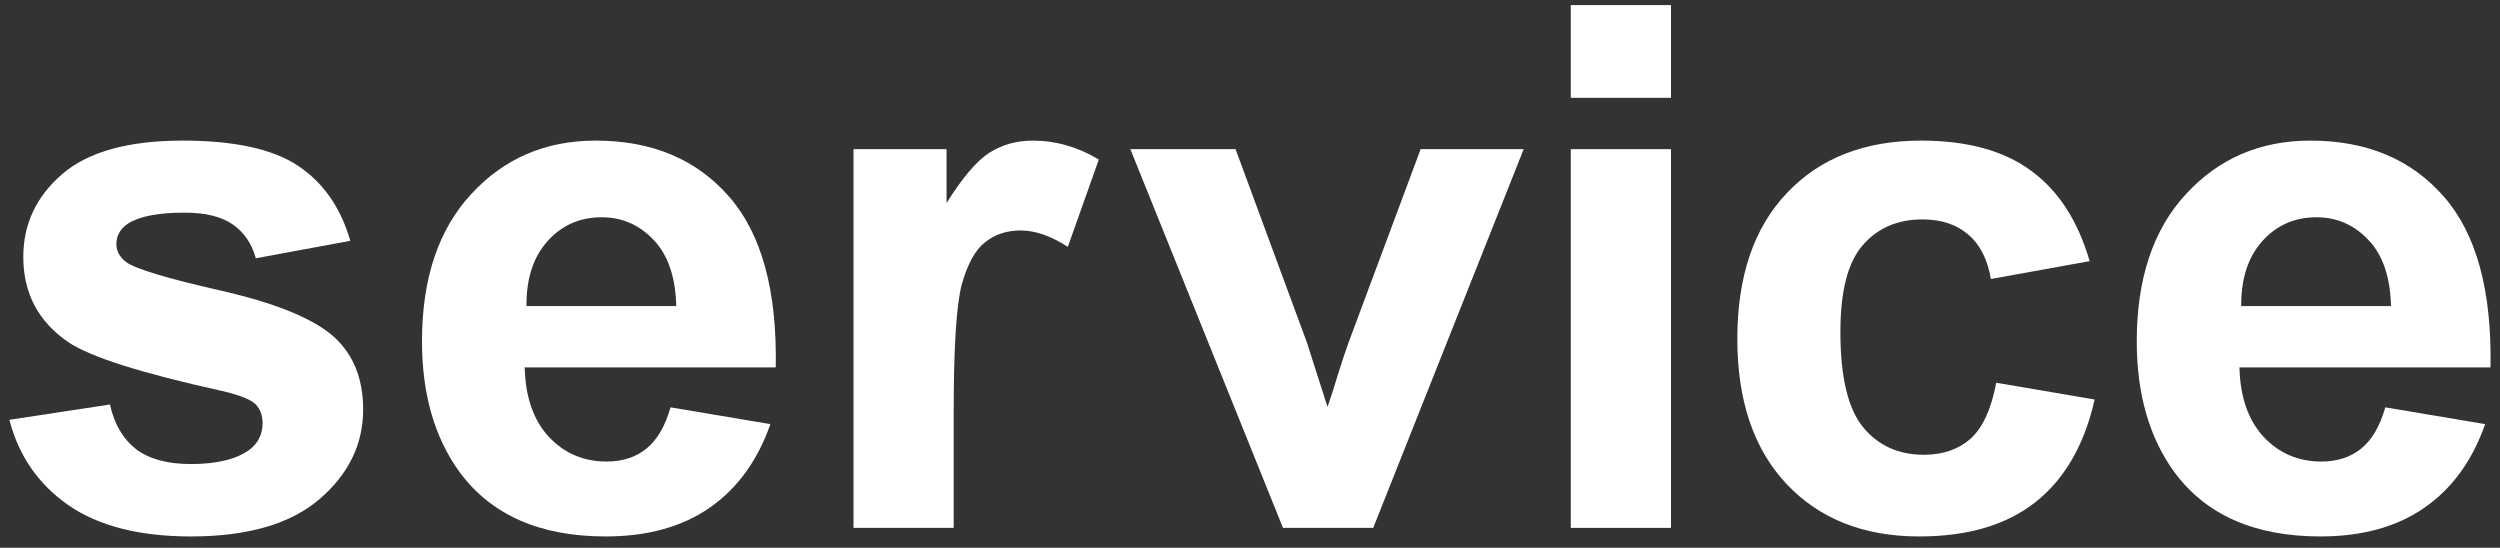 <svg width="178" height="39" viewBox="0 0 178 39" fill="none" xmlns="http://www.w3.org/2000/svg">
<rect x="0" y="0" width="178" height="39" fill="#333333" stroke="none"/>
<path d="M169.834 29.003L176.943 30.197C176.029 32.803 174.582 34.792 172.602 36.163C170.638 37.517 168.175 38.195 165.213 38.195C160.524 38.195 157.054 36.663 154.803 33.599C153.025 31.144 152.137 28.047 152.137 24.306C152.137 19.837 153.305 16.342 155.641 13.82C157.977 11.28 160.93 10.011 164.502 10.011C168.514 10.011 171.679 11.34 173.998 13.997C176.317 16.638 177.426 20.692 177.324 26.159L159.449 26.159C159.5 28.275 160.076 29.926 161.176 31.111C162.276 32.279 163.647 32.862 165.289 32.862C166.406 32.862 167.346 32.558 168.107 31.948C168.869 31.339 169.445 30.357 169.834 29.003ZM170.24 21.792C170.189 19.727 169.656 18.161 168.641 17.095C167.625 16.012 166.389 15.47 164.934 15.47C163.376 15.47 162.09 16.037 161.074 17.171C160.059 18.305 159.559 19.846 159.576 21.792L170.24 21.792Z" fill="white"/>
<path d="M148.784 18.593L141.751 19.863C141.514 18.458 140.972 17.4 140.126 16.689C139.297 15.978 138.213 15.622 136.876 15.622C135.099 15.622 133.677 16.24 132.61 17.476C131.561 18.695 131.036 20.743 131.036 23.62C131.036 26.82 131.569 29.079 132.636 30.4C133.719 31.72 135.166 32.38 136.978 32.38C138.332 32.38 139.44 31.999 140.304 31.238C141.167 30.459 141.776 29.13 142.132 27.251L149.14 28.445C148.412 31.661 147.015 34.09 144.95 35.732C142.885 37.374 140.118 38.195 136.647 38.195C132.703 38.195 129.555 36.95 127.202 34.462C124.866 31.974 123.698 28.529 123.698 24.128C123.698 19.676 124.875 16.215 127.228 13.743C129.58 11.255 132.763 10.011 136.774 10.011C140.058 10.011 142.665 10.722 144.595 12.144C146.541 13.549 147.938 15.698 148.784 18.593Z" fill="white"/>
<path d="M111.84 6.964V0.363L118.975 0.363V6.964L111.84 6.964ZM111.84 37.585V10.62L118.975 10.62V37.585H111.84Z" fill="white"/>
<path d="M91.349 37.585L80.481 10.62L87.972 10.62L93.05 24.382L94.522 28.978C94.912 27.81 95.157 27.04 95.259 26.667C95.496 25.905 95.75 25.144 96.02 24.382L101.149 10.62L108.487 10.62L97.772 37.585H91.349Z" fill="white"/>
<path d="M67.903 37.585H60.769L60.769 10.62L67.395 10.62V14.454C68.53 12.643 69.545 11.45 70.442 10.874C71.356 10.299 72.389 10.011 73.54 10.011C75.165 10.011 76.731 10.46 78.237 11.357L76.028 17.577C74.826 16.799 73.709 16.409 72.677 16.409C71.678 16.409 70.832 16.689 70.138 17.247C69.444 17.789 68.894 18.779 68.487 20.218C68.098 21.657 67.903 24.67 67.903 29.257V37.585Z" fill="white"/>
<path d="M47.743 29.003L54.852 30.197C53.938 32.803 52.491 34.792 50.511 36.163C48.547 37.517 46.084 38.195 43.122 38.195C38.433 38.195 34.963 36.663 32.712 33.599C30.935 31.144 30.046 28.047 30.046 24.306C30.046 19.837 31.214 16.342 33.55 13.82C35.886 11.28 38.84 10.011 42.411 10.011C46.423 10.011 49.588 11.34 51.907 13.997C54.226 16.638 55.335 20.692 55.233 26.159L37.358 26.159C37.409 28.275 37.985 29.926 39.085 31.111C40.185 32.279 41.556 32.862 43.198 32.862C44.315 32.862 45.255 32.558 46.017 31.948C46.778 31.339 47.354 30.357 47.743 29.003ZM48.149 21.792C48.099 19.727 47.565 18.161 46.55 17.095C45.534 16.012 44.298 15.47 42.843 15.47C41.285 15.47 39.999 16.037 38.983 17.171C37.968 18.305 37.468 19.846 37.485 21.792L48.149 21.792Z" fill="white"/>
<path d="M0.669 29.892L7.829 28.8C8.134 30.188 8.752 31.246 9.683 31.974C10.614 32.685 11.917 33.04 13.593 33.04C15.438 33.04 16.826 32.702 17.757 32.025C18.383 31.551 18.696 30.916 18.696 30.12C18.696 29.579 18.527 29.13 18.189 28.775C17.833 28.436 17.037 28.123 15.802 27.835C10.046 26.566 6.399 25.406 4.858 24.357C2.726 22.901 1.659 20.878 1.659 18.288C1.659 15.952 2.582 13.989 4.427 12.398C6.272 10.807 9.132 10.011 13.009 10.011C16.699 10.011 19.441 10.612 21.235 11.814C23.03 13.015 24.265 14.793 24.942 17.146L18.214 18.39C17.926 17.34 17.376 16.536 16.564 15.978C15.768 15.419 14.625 15.14 13.136 15.14C11.257 15.14 9.911 15.402 9.099 15.927C8.557 16.299 8.286 16.782 8.286 17.374C8.286 17.882 8.523 18.314 8.997 18.669C9.64 19.143 11.858 19.812 15.649 20.675C19.458 21.538 22.116 22.596 23.622 23.849C25.112 25.118 25.856 26.887 25.856 29.155C25.856 31.627 24.824 33.751 22.759 35.529C20.694 37.306 17.638 38.195 13.593 38.195C9.92 38.195 7.008 37.45 4.858 35.96C2.726 34.471 1.329 32.448 0.669 29.892Z" fill="white"/>
</svg>
